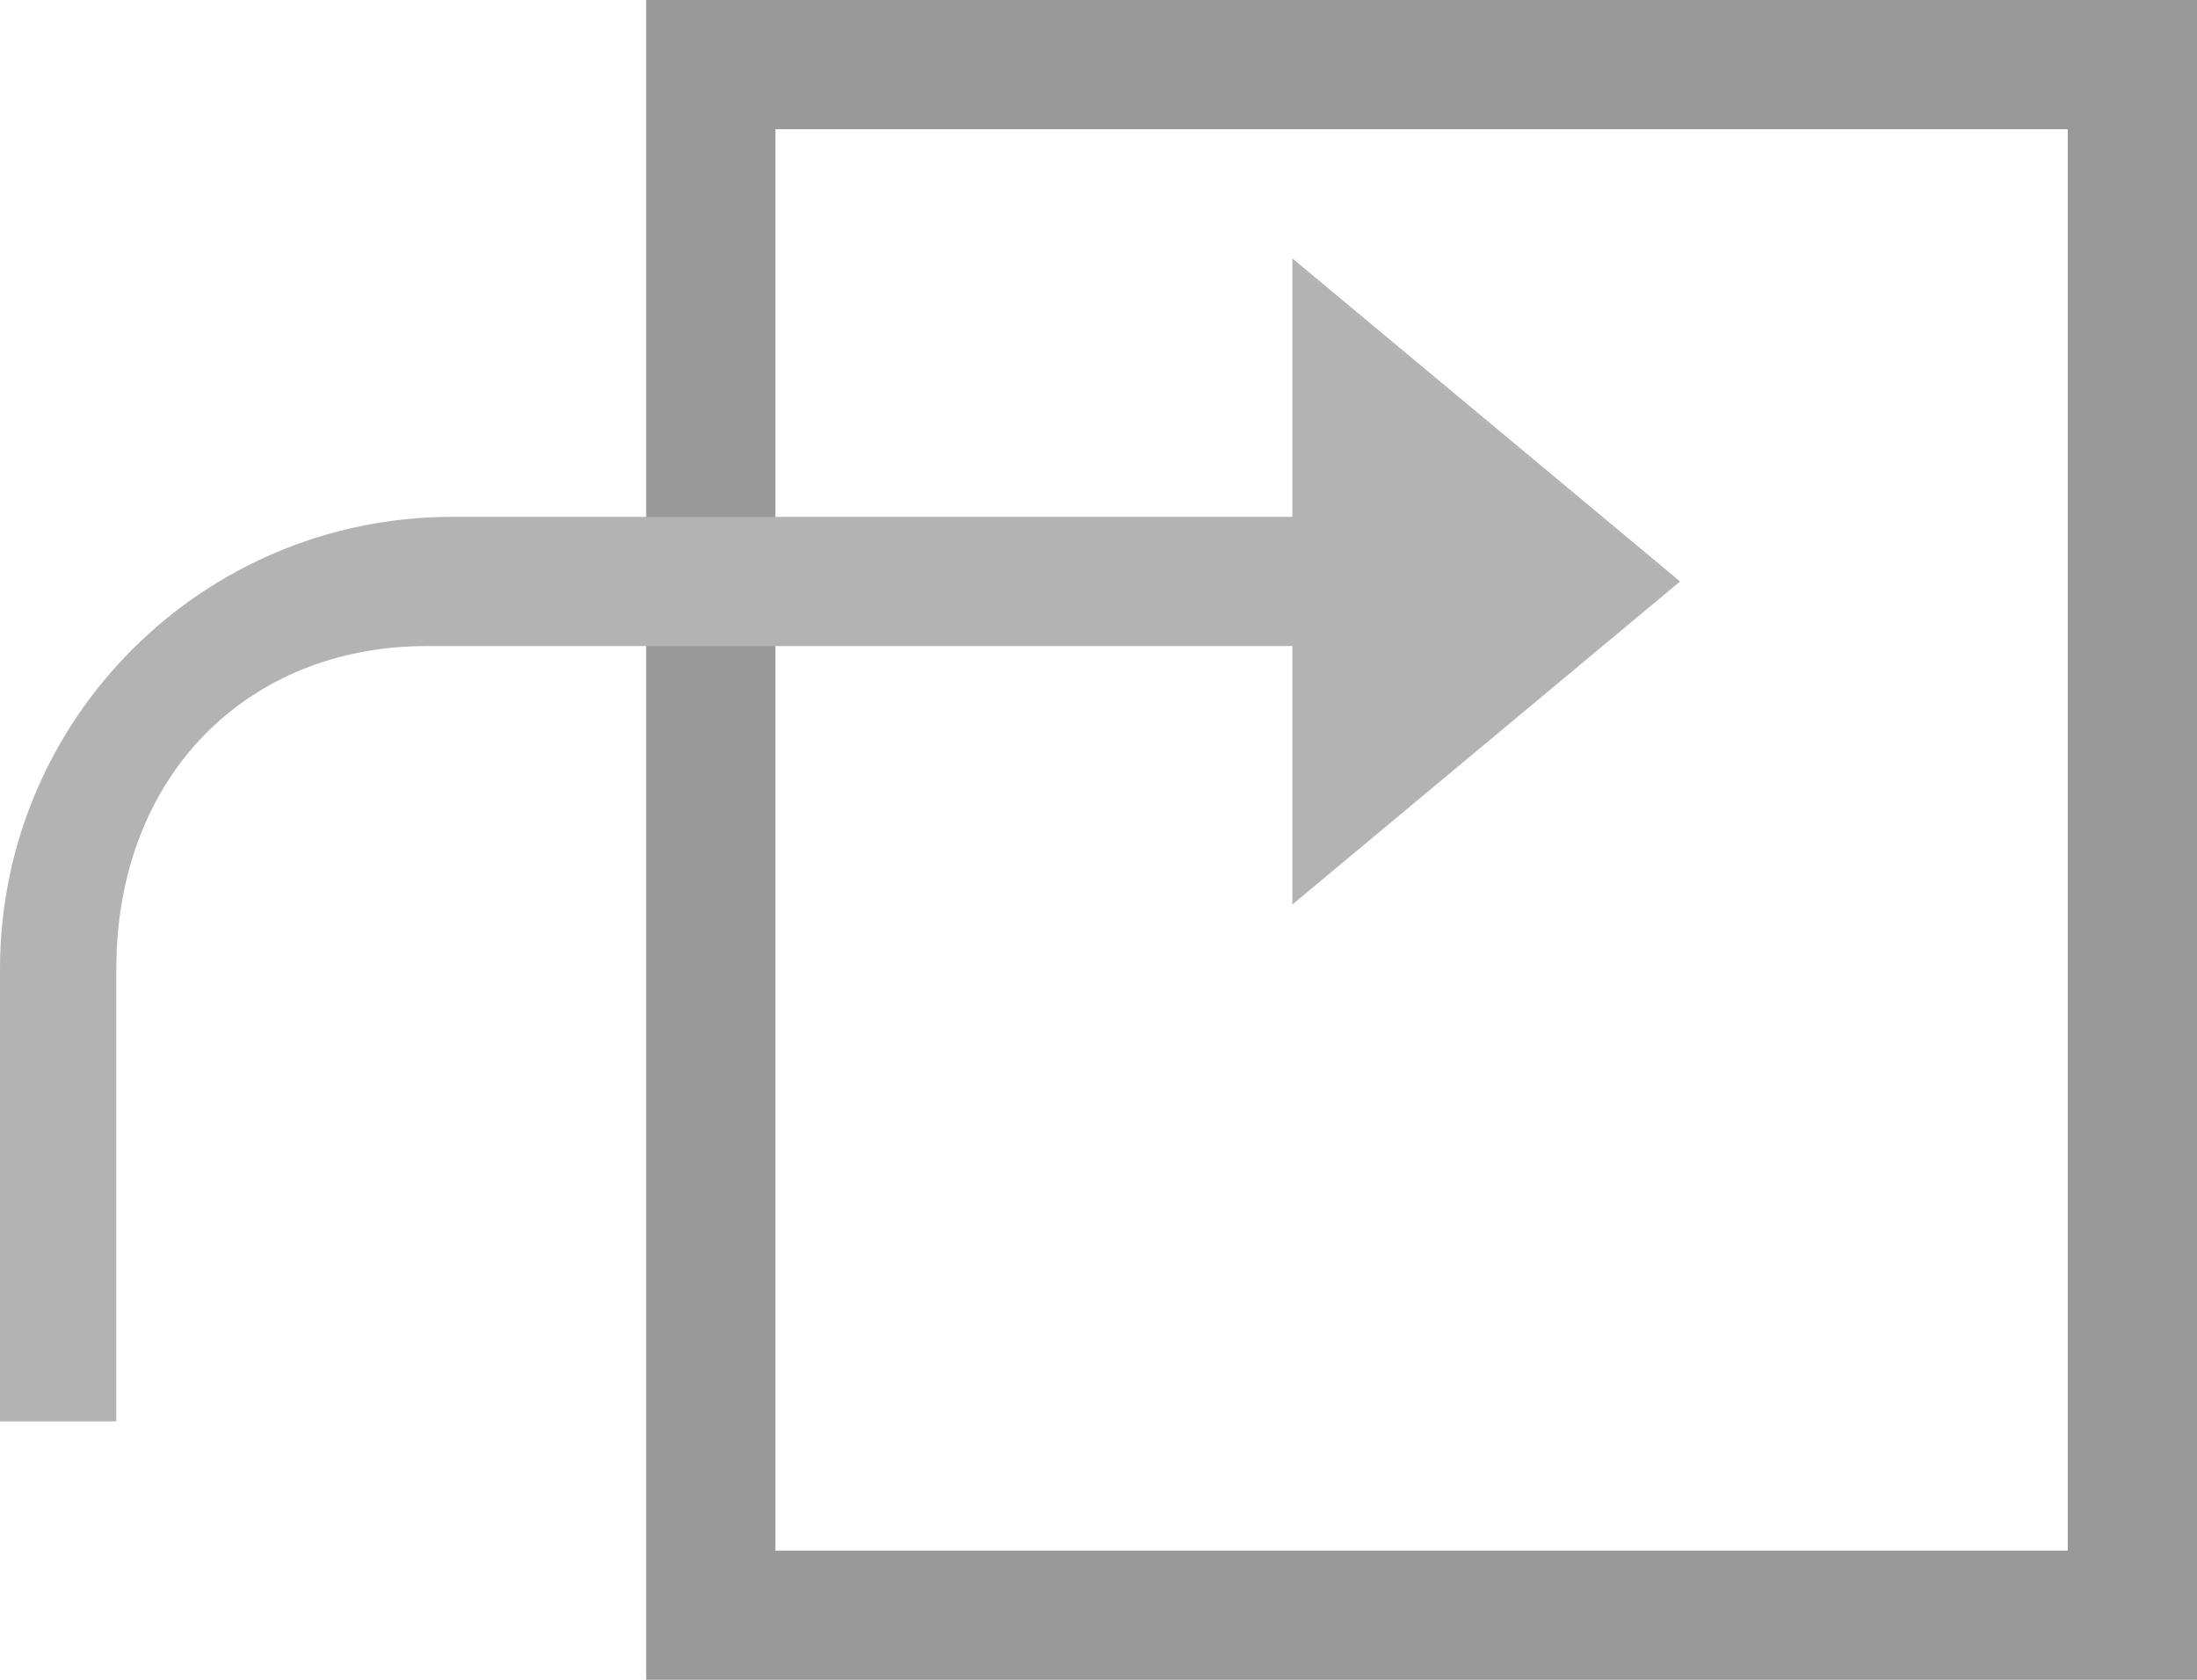 <?xml version="1.0" encoding="UTF-8" standalone="no"?>
<!-- Generator: Adobe Illustrator 19.0.0, SVG Export Plug-In . SVG Version: 6.00 Build 0)  -->

<svg
   version="1.1"
   id="bring-forward"
   x="0px"
   y="0px"
   viewBox="0 0 17 13"
   xml:space="preserve"
   sodipodi:docname="bring-forward_gr2.svg"
   width="17"
   height="13"
   inkscape:version="1.2 (dc2aeda, 2022-05-15)"
   xmlns:inkscape="http://www.inkscape.org/namespaces/inkscape"
   xmlns:sodipodi="http://sodipodi.sourceforge.net/DTD/sodipodi-0.dtd"
   xmlns="http://www.w3.org/2000/svg"
   xmlns:svg="http://www.w3.org/2000/svg"><defs
   id="defs6324" /><sodipodi:namedview
   id="namedview6322"
   pagecolor="#ffffff"
   bordercolor="#666666"
   borderopacity="1.0"
   inkscape:showpageshadow="2"
   inkscape:pageopacity="0.0"
   inkscape:pagecheckerboard="0"
   inkscape:deskcolor="#d1d1d1"
   showgrid="false"
   inkscape:zoom="9.8333333"
   inkscape:cx="7.9830508"
   inkscape:cy="6"
   inkscape:current-layer="bring-forward" />
<rect
   opacity="0.05"
   fill-rule="evenodd"
   clip-rule="evenodd"
   fill="none"
   width="24"
   height="24"
   id="rect6315"
   x="-4"
   y="-6" />
<path
   fill="#999999"
   d="M 5,0 V 13 H 17 V 0 Z M 16,12 H 6 V 1 h 10 z"
   id="path6317" />
<path
   fill="#d9d9d9"
   d="M 13,4.5 10,2 V 4 H 3.5 C 1.566,4 0,5.566 0,7.5 V 11 H 0.9 V 7.5 C 0.9,6 1.918,5 3.3,5 H 10 v 2 z"
   id="path6319"
   style="fill:#b3b3b3" />
</svg>
